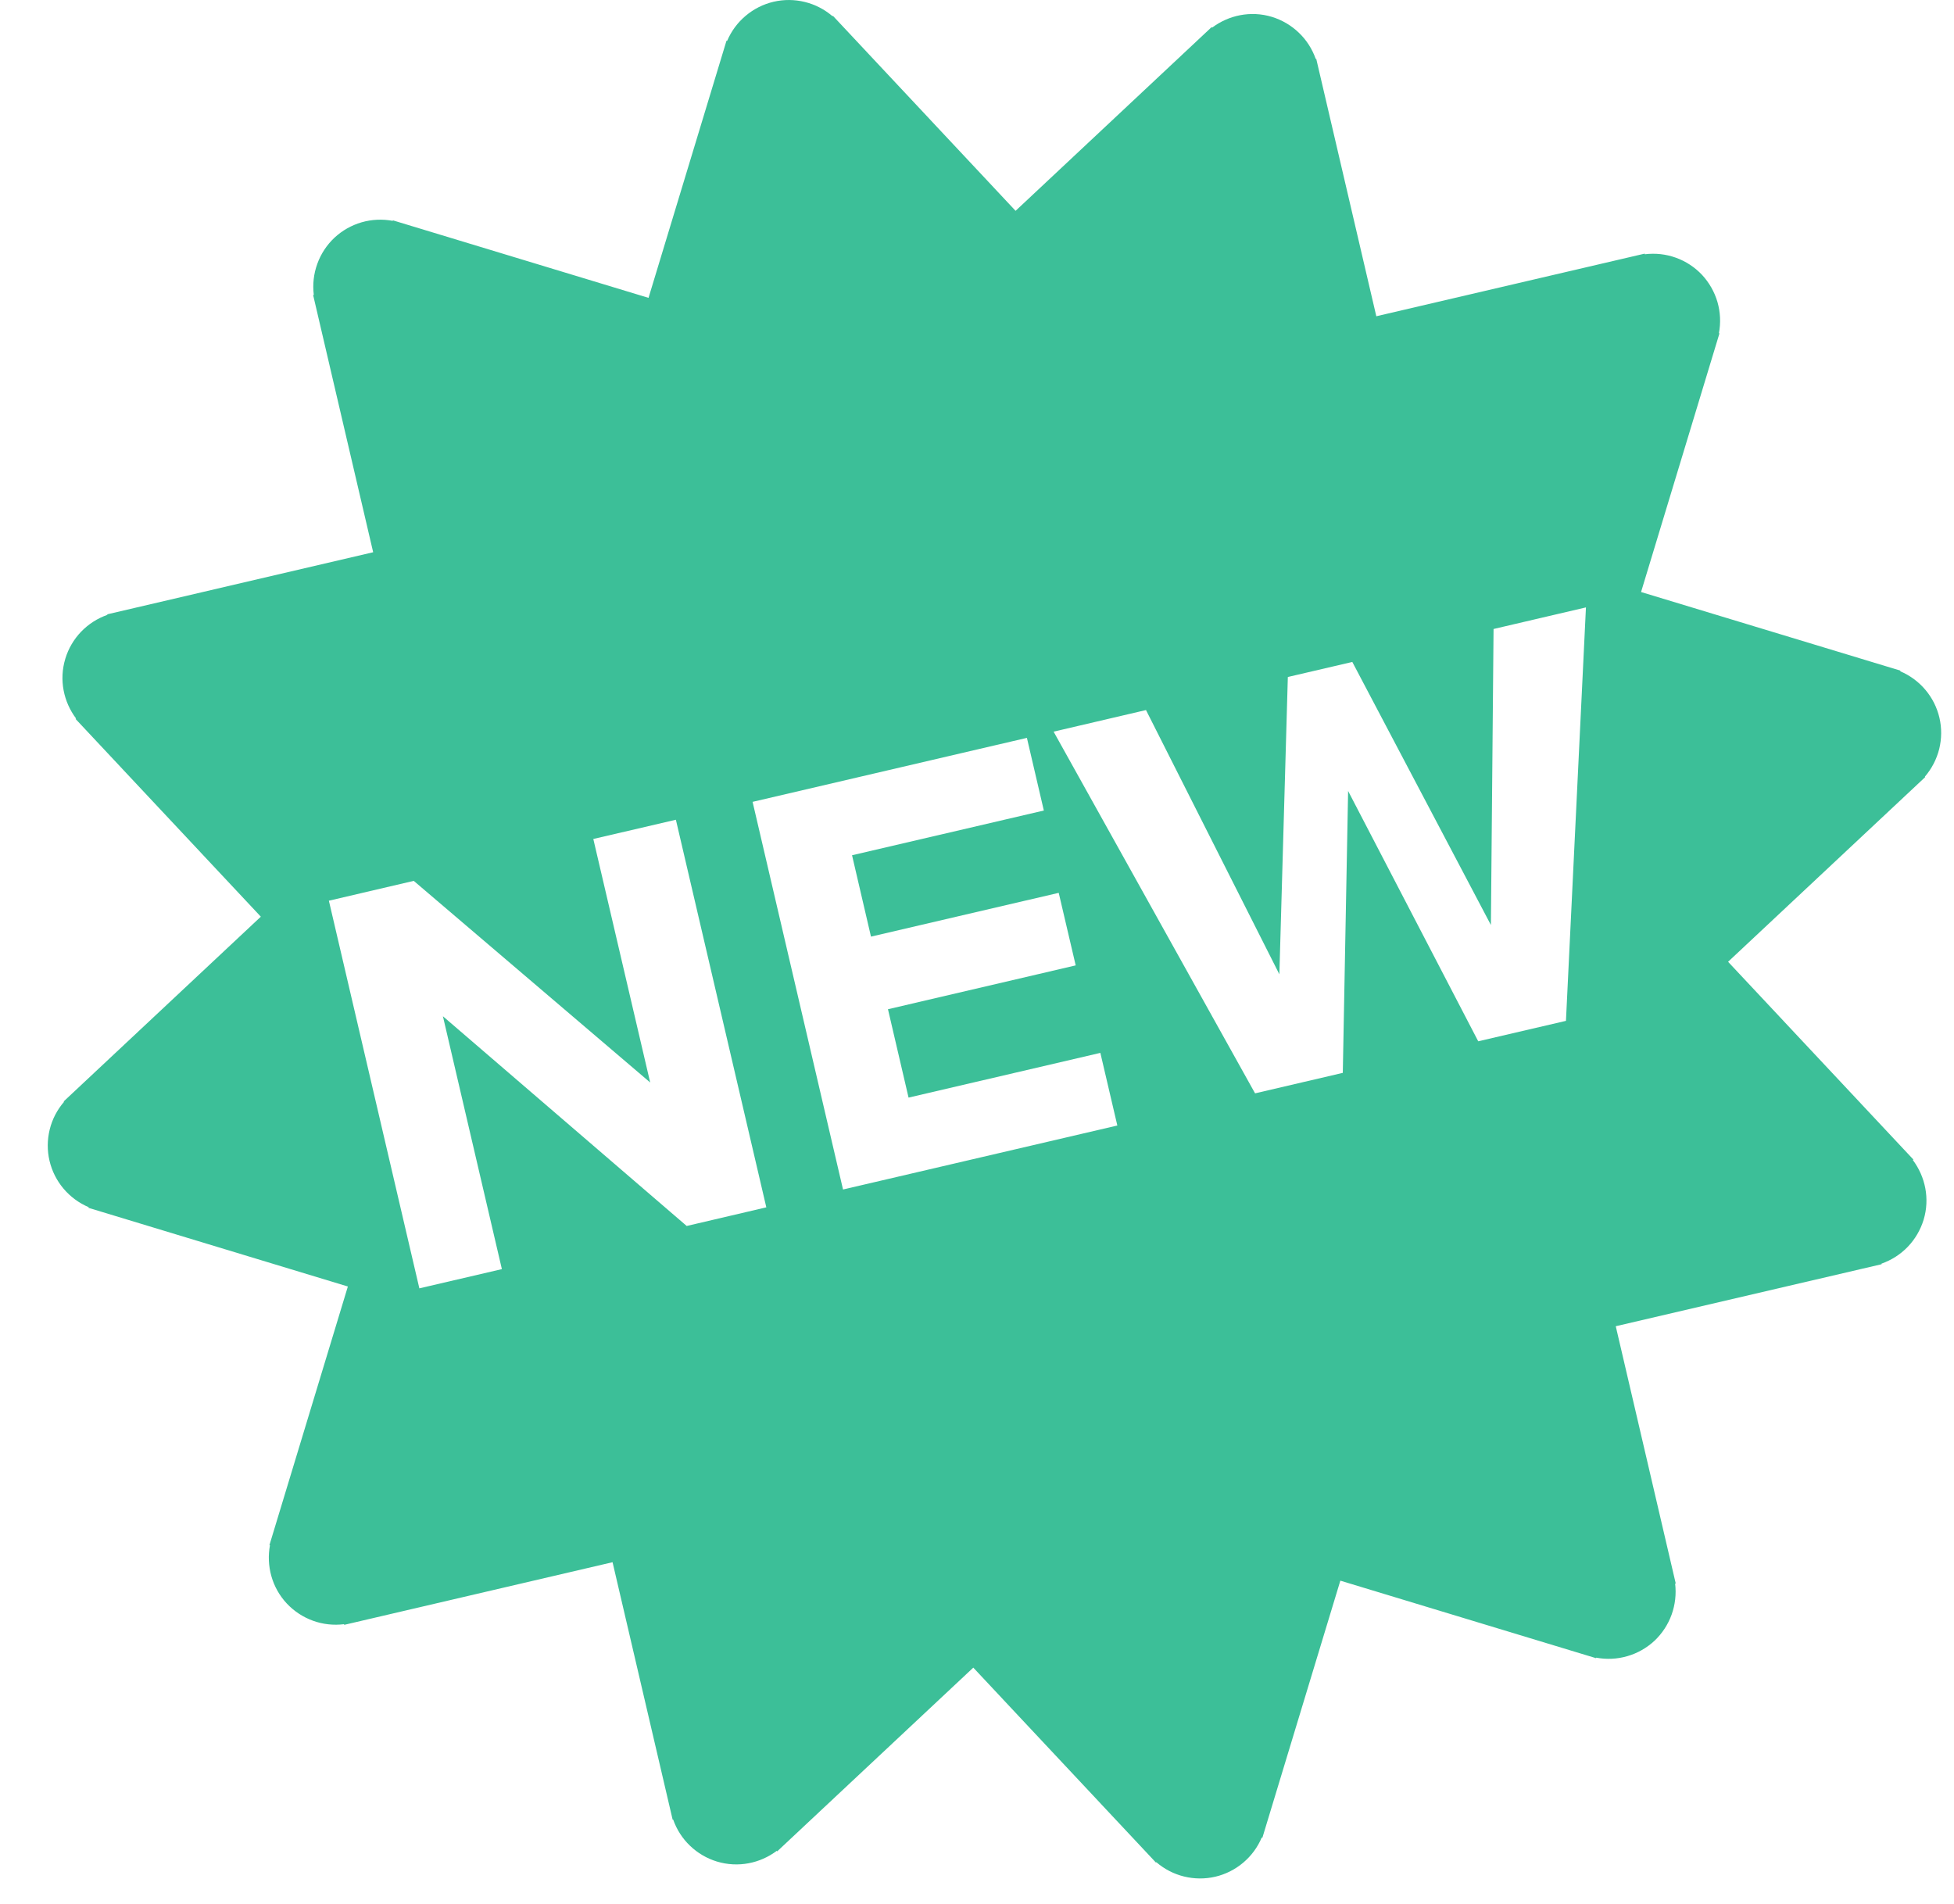 <svg width="39" height="38" viewBox="0 0 39 38" fill="none" xmlns="http://www.w3.org/2000/svg">
<path fill-rule="evenodd" clip-rule="evenodd" d="M38.179 23.153C38.426 23.484 38.522 23.922 38.393 24.347C38.331 24.548 38.223 24.733 38.078 24.884C37.932 25.036 37.752 25.151 37.553 25.221L37.556 25.232L32.249 26.47L33.446 31.604L33.434 31.607C33.459 31.816 33.435 32.028 33.364 32.226C33.292 32.425 33.175 32.603 33.022 32.748C32.868 32.891 32.682 32.997 32.48 33.055C32.278 33.114 32.065 33.124 31.858 33.085L31.855 33.095L26.752 31.548L25.196 36.679L25.183 36.675C25.101 36.87 24.974 37.041 24.813 37.177C24.652 37.313 24.461 37.409 24.256 37.457C24.051 37.505 23.837 37.503 23.633 37.453C23.429 37.403 23.239 37.305 23.079 37.167L23.072 37.175L19.426 33.284L15.512 36.951L15.503 36.941C15.173 37.188 14.735 37.283 14.309 37.154C14.108 37.093 13.924 36.985 13.772 36.839C13.62 36.694 13.505 36.514 13.435 36.315L13.425 36.318L12.226 31.18L6.87 32.43L6.867 32.417C6.658 32.443 6.445 32.42 6.247 32.348C6.048 32.276 5.87 32.159 5.725 32.005C5.422 31.681 5.314 31.247 5.388 30.842L5.378 30.838L6.943 25.677L1.766 24.107L1.77 24.094C1.576 24.012 1.404 23.885 1.268 23.724C1.132 23.563 1.036 23.372 0.988 23.167C0.94 22.962 0.942 22.749 0.992 22.544C1.042 22.34 1.14 22.151 1.278 21.991L1.27 21.984L5.206 18.296L1.508 14.349L1.518 14.34C1.27 14.009 1.175 13.571 1.304 13.146C1.365 12.944 1.473 12.76 1.619 12.608C1.765 12.457 1.944 12.341 2.143 12.272L2.141 12.261L7.448 11.022L6.25 5.889L6.263 5.885C6.237 5.676 6.261 5.464 6.333 5.266C6.404 5.068 6.522 4.889 6.675 4.745C6.829 4.601 7.015 4.496 7.217 4.437C7.419 4.379 7.632 4.369 7.839 4.408L7.842 4.398L12.944 5.945L14.5 0.813L14.513 0.816C14.595 0.622 14.722 0.45 14.883 0.315C15.044 0.179 15.235 0.083 15.44 0.035C15.646 -0.013 15.859 -0.011 16.063 0.039C16.268 0.089 16.457 0.187 16.617 0.324L16.625 0.317L20.27 4.208L24.183 0.541L24.193 0.551C24.523 0.304 24.962 0.208 25.387 0.337C25.588 0.399 25.772 0.507 25.924 0.653C26.076 0.798 26.191 0.978 26.261 1.177L26.271 1.174L27.47 6.312L32.827 5.062L32.829 5.075C33.039 5.049 33.251 5.072 33.45 5.144C33.648 5.215 33.827 5.333 33.971 5.486C34.114 5.64 34.22 5.826 34.279 6.028C34.337 6.23 34.347 6.443 34.308 6.65L34.319 6.653L32.754 11.816L37.931 13.385L37.927 13.398C38.121 13.48 38.293 13.607 38.429 13.768C38.565 13.929 38.661 14.12 38.709 14.325C38.757 14.53 38.755 14.743 38.705 14.948C38.654 15.152 38.556 15.342 38.419 15.501L38.426 15.509L34.491 19.196L38.189 23.143L38.179 23.153ZM8.84 20.283L13.706 24.469L15.295 24.097L13.49 16.361L11.842 16.745L12.977 21.605L8.258 17.581L6.564 17.977L8.37 25.714L10.017 25.33L8.84 20.283ZM15.021 16.004L16.826 23.741L22.301 22.464L21.962 21.014L18.134 21.907L17.723 20.143L21.47 19.268L21.131 17.82L17.384 18.694L17.006 17.07L20.834 16.177L20.496 14.727L15.021 16.004ZM26.907 15.787L29.504 20.783L31.255 20.375L31.654 12.123L29.81 12.554L29.757 18.462L26.991 13.212L25.704 13.512L25.535 19.446L22.873 14.172L21.029 14.603L25.05 21.822L26.801 21.413L26.907 15.787Z" fill="#3CBF98"/>
</svg>
